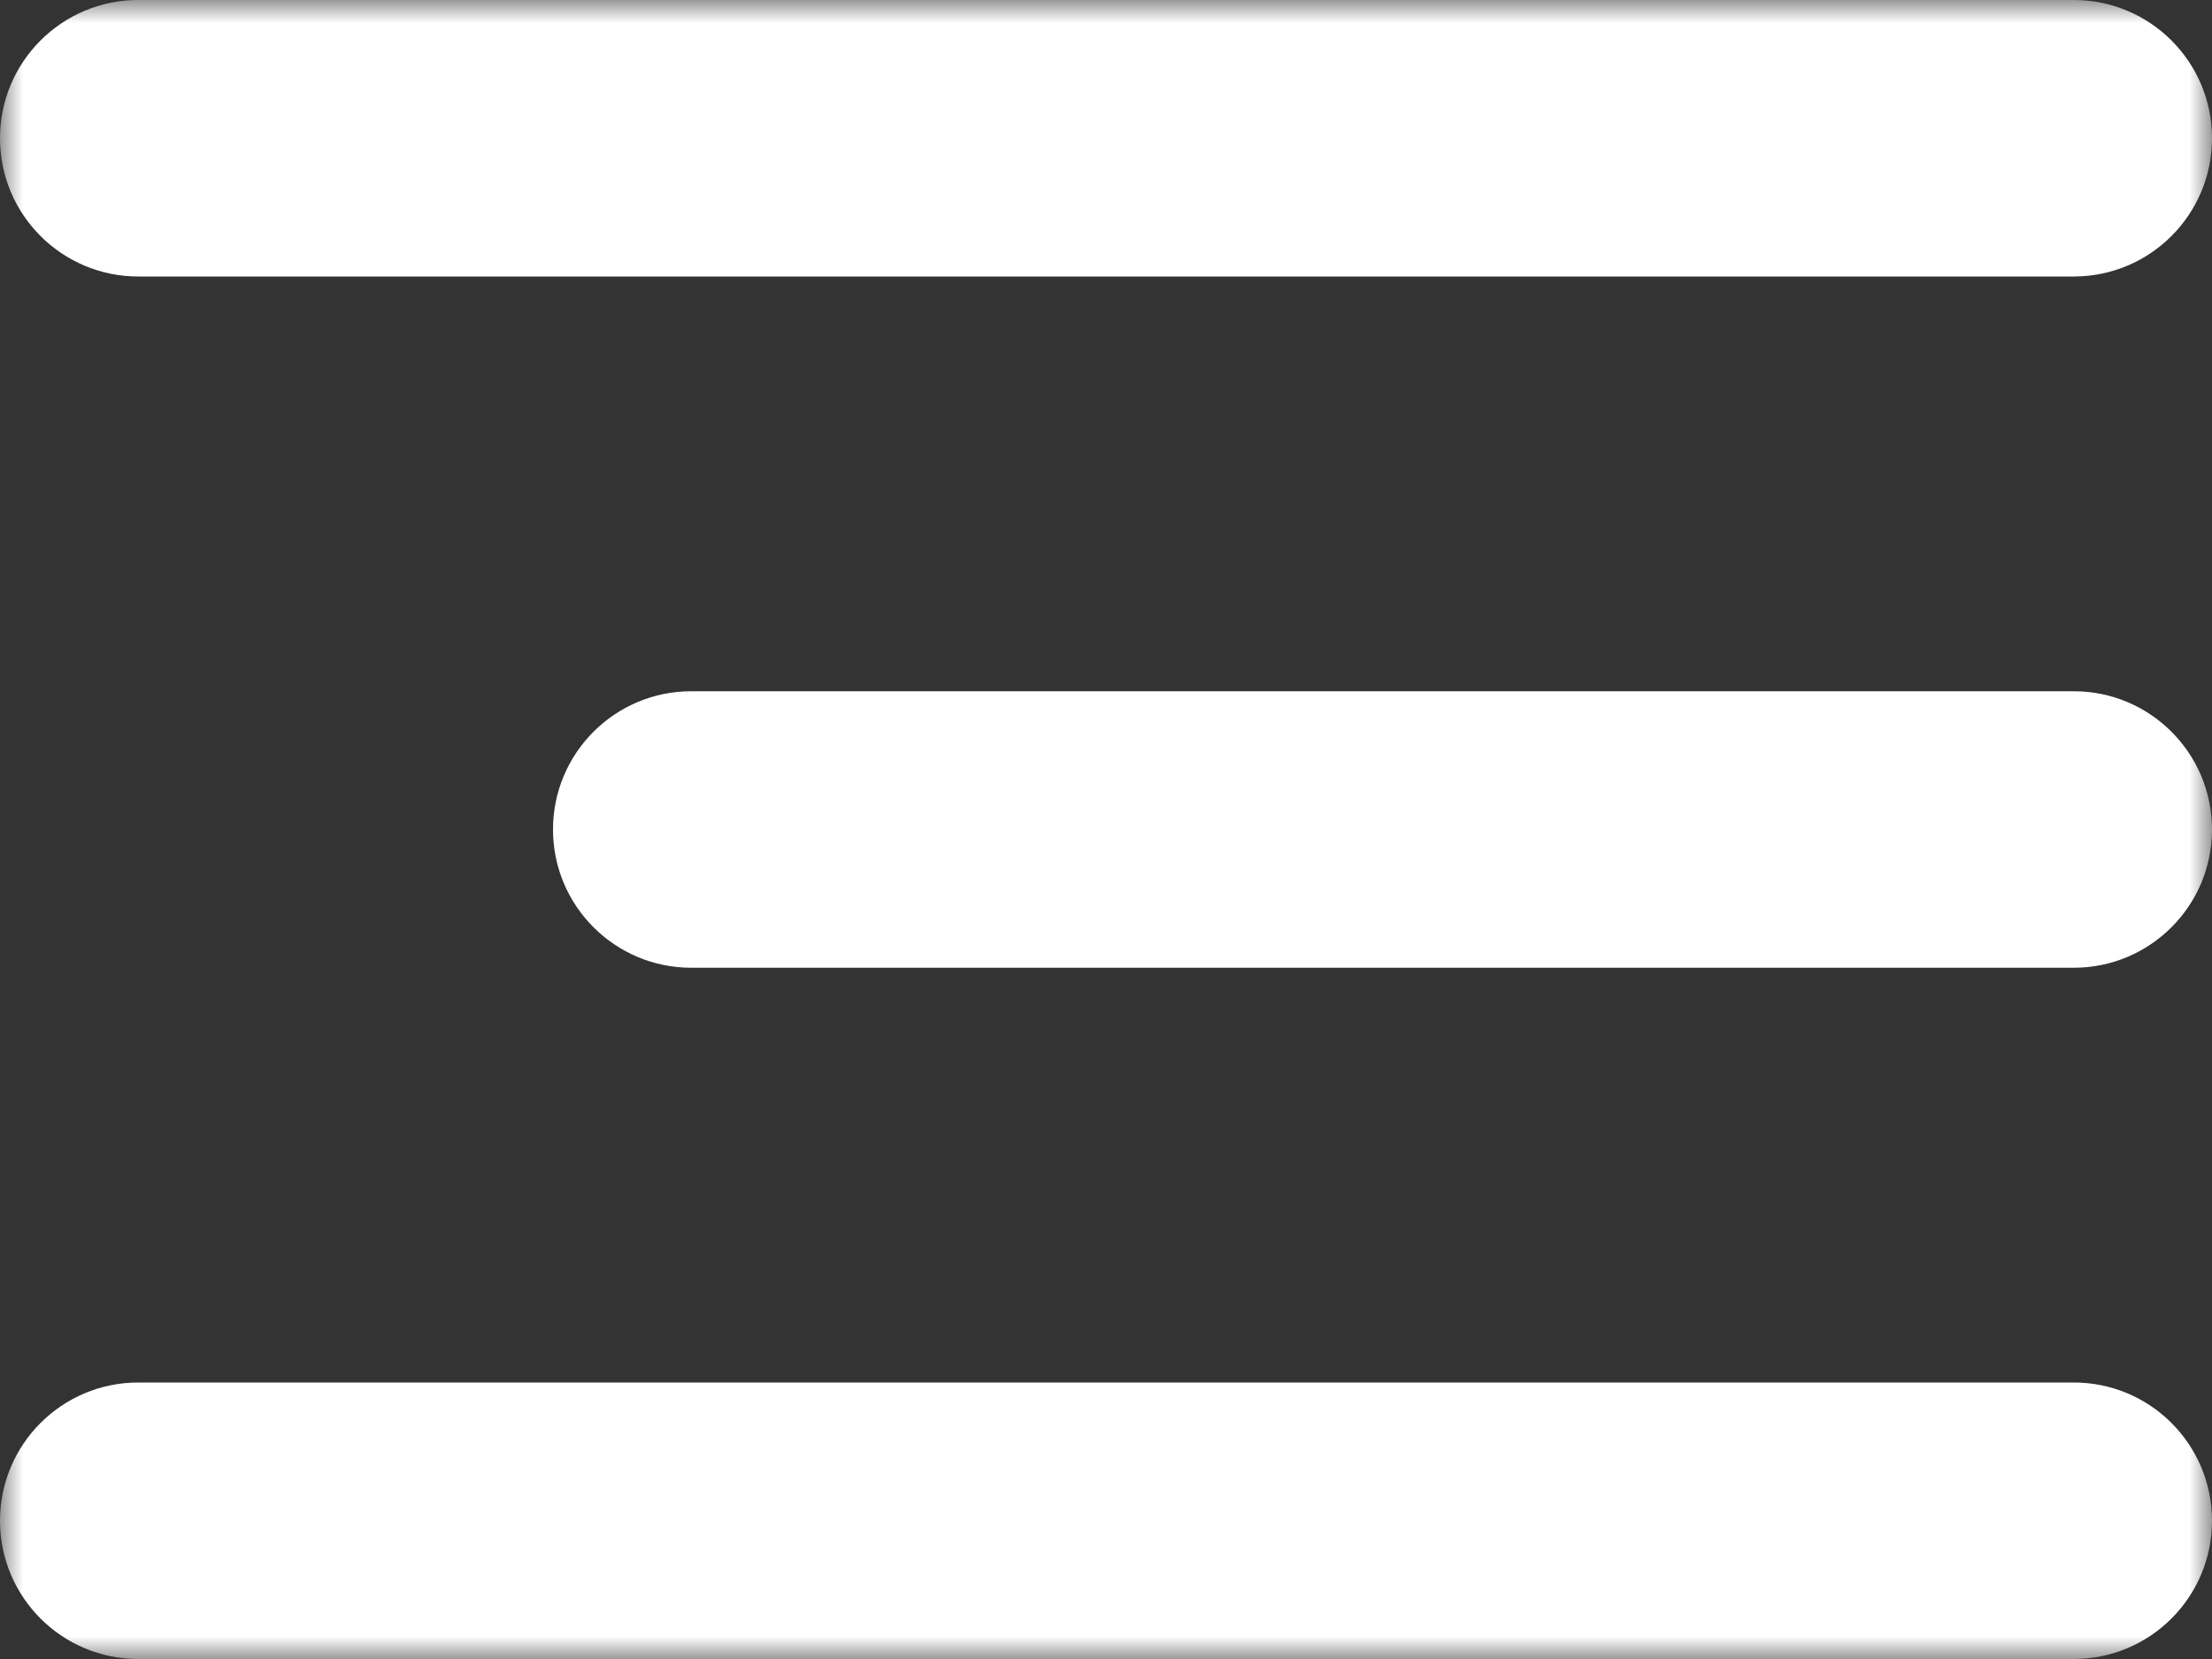 <?xml version="1.0" encoding="UTF-8"?> <svg xmlns="http://www.w3.org/2000/svg" width="48" height="36" viewBox="0 0 48 36" fill="none"><rect x="0" y="0" width="48" height="36" fill="#333333" stroke="none"/><g clip-path="url(#clip0_252_53)"><mask id="mask0_252_53" style="mask-type:luminance" maskUnits="userSpaceOnUse" x="0" y="0" width="48" height="36"><path d="M48 0H0V36H48V0Z" fill="white"></path></mask><g mask="url(#mask0_252_53)"><path d="M45 0H3C1.344 0 0 1.343 0 3C0 4.657 1.344 6 3 6H45C46.656 6 48 4.657 48 3C48 1.343 46.656 0 45 0Z" fill="white"></path><path d="M45 30H3C1.344 30 0 31.343 0 33C0 34.657 1.344 36 3 36H45C46.656 36 48 34.657 48 33C48 31.343 46.656 30 45 30Z" fill="white"></path><path d="M45 15H15C13.344 15 12 16.343 12 18C12 19.657 13.344 21 15 21H45C46.656 21 48 19.657 48 18C48 16.343 46.656 15 45 15Z" fill="white"></path></g></g><defs><clipPath id="clip0_252_53"><rect width="48" height="36" fill="white"></rect></clipPath></defs></svg> 